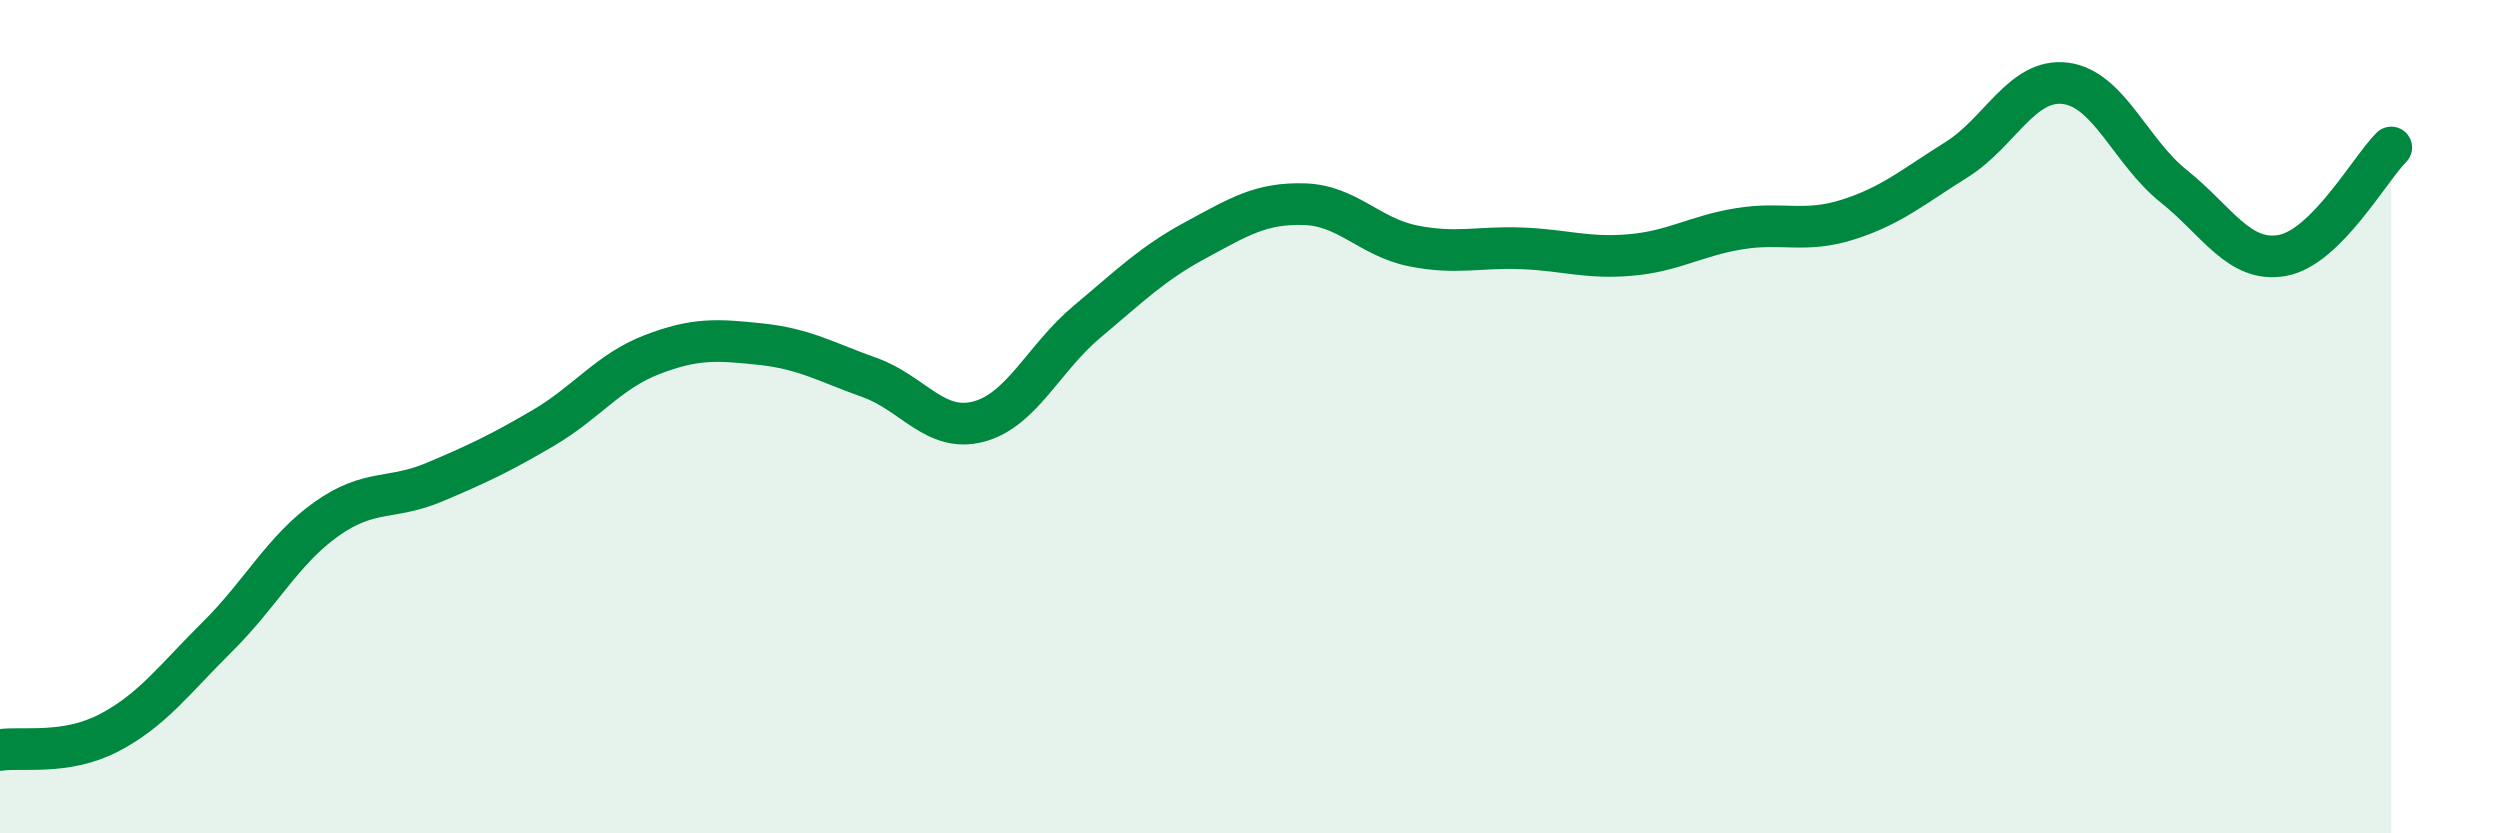 
    <svg width="60" height="20" viewBox="0 0 60 20" xmlns="http://www.w3.org/2000/svg">
      <path
        d="M 0,18 C 0.52,17.92 1.57,18.13 2.61,17.59 C 3.65,17.05 4.18,16.31 5.22,15.28 C 6.26,14.25 6.79,13.2 7.83,12.46 C 8.87,11.72 9.39,12.01 10.43,11.57 C 11.47,11.13 12,10.88 13.04,10.27 C 14.08,9.66 14.61,8.91 15.65,8.51 C 16.69,8.11 17.22,8.15 18.26,8.26 C 19.3,8.37 19.83,8.69 20.87,9.06 C 21.91,9.43 22.44,10.39 23.48,10.12 C 24.52,9.85 25.05,8.59 26.09,7.72 C 27.13,6.85 27.66,6.32 28.7,5.76 C 29.74,5.2 30.26,4.87 31.3,4.9 C 32.34,4.93 32.87,5.69 33.91,5.9 C 34.95,6.11 35.48,5.92 36.52,5.96 C 37.56,6 38.09,6.21 39.13,6.12 C 40.17,6.03 40.7,5.66 41.74,5.49 C 42.78,5.32 43.31,5.6 44.35,5.27 C 45.39,4.94 45.92,4.48 46.96,3.83 C 48,3.18 48.53,1.87 49.57,2 C 50.61,2.13 51.13,3.64 52.17,4.47 C 53.21,5.3 53.74,6.32 54.78,6.13 C 55.82,5.94 56.87,4.06 57.39,3.54L57.39 20L0 20Z"
        fill="#008740"
        opacity="0.1"
        stroke-linecap="round"
        stroke-linejoin="round"
      />
      <path
        d="M 0,18 C 0.52,17.92 1.57,18.13 2.61,17.59 C 3.65,17.05 4.18,16.31 5.22,15.28 C 6.26,14.25 6.79,13.2 7.83,12.46 C 8.87,11.72 9.39,12.01 10.43,11.57 C 11.47,11.13 12,10.88 13.04,10.27 C 14.08,9.66 14.61,8.91 15.65,8.51 C 16.69,8.11 17.22,8.15 18.26,8.26 C 19.3,8.37 19.83,8.69 20.87,9.06 C 21.91,9.43 22.44,10.39 23.48,10.12 C 24.52,9.85 25.05,8.59 26.09,7.72 C 27.13,6.85 27.66,6.32 28.7,5.76 C 29.74,5.2 30.26,4.87 31.3,4.9 C 32.34,4.93 32.87,5.69 33.91,5.9 C 34.95,6.11 35.48,5.92 36.52,5.96 C 37.56,6 38.09,6.21 39.13,6.12 C 40.17,6.03 40.7,5.66 41.74,5.49 C 42.78,5.32 43.31,5.6 44.35,5.27 C 45.39,4.94 45.92,4.48 46.96,3.83 C 48,3.18 48.53,1.87 49.57,2 C 50.61,2.13 51.13,3.64 52.17,4.47 C 53.21,5.3 53.74,6.32 54.78,6.13 C 55.82,5.94 56.87,4.06 57.39,3.54"
        stroke="#008740"
        stroke-width="1"
        fill="none"
        stroke-linecap="round"
        stroke-linejoin="round"
      />
    </svg>
  